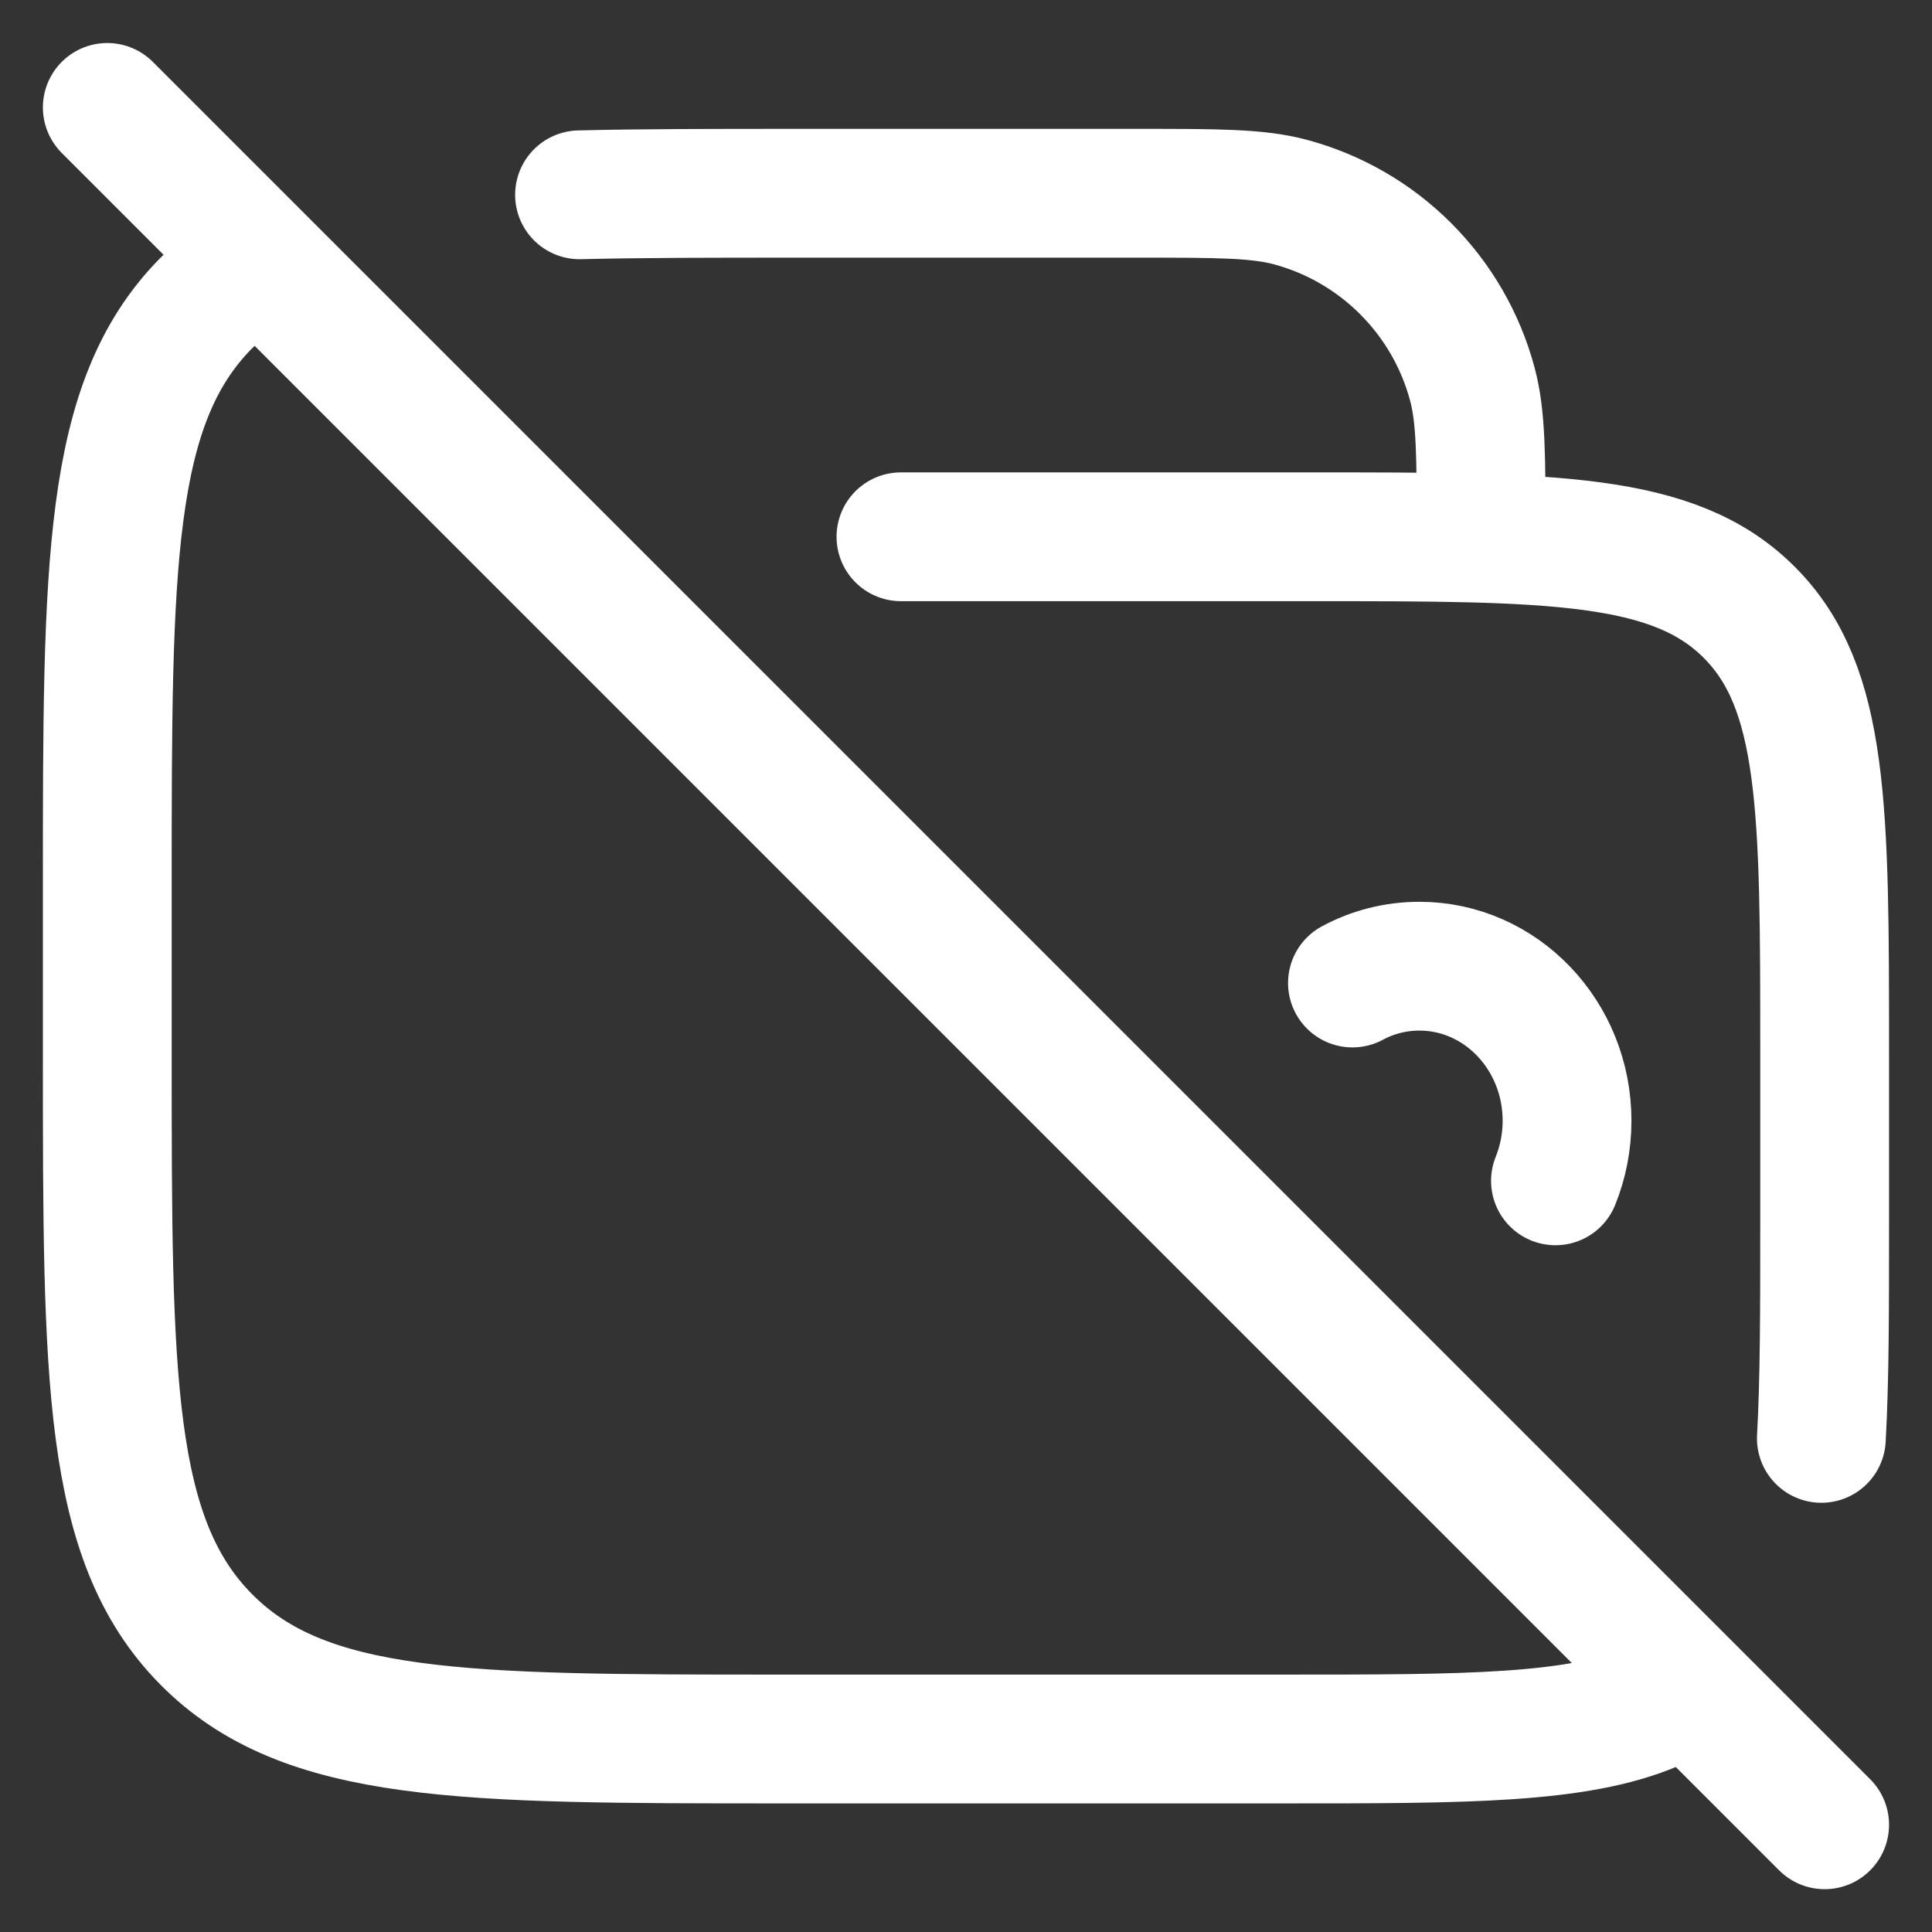 <svg width="30" height="30" viewBox="0 0 30 30" fill="none" xmlns="http://www.w3.org/2000/svg">
<rect x="0" y="0" width="30" height="30" fill="#333333" stroke="none"/>
<path d="M3.626 4.336C3.475 4.451 3.332 4.576 3.197 4.712C1.666 6.264 1.666 8.763 1.666 13.757V16.407C1.666 21.401 1.666 23.9 3.197 25.451C4.729 27.003 7.193 27.003 12.121 27.003H19.962C22.751 27.003 24.489 27.003 25.666 26.503M24.153 18.336C24.269 18.049 24.333 17.733 24.333 17.403C24.333 16.077 23.306 15.003 22.041 15.003C21.666 15.003 21.313 15.096 21.001 15.264" stroke="white" stroke-width="2" stroke-linecap="round" stroke-linejoin="round"/>
<path d="M22.999 8.335C22.999 7.095 22.999 6.475 22.863 5.967C22.682 5.288 22.325 4.67 21.828 4.173C21.332 3.676 20.714 3.319 20.035 3.137C19.526 3.001 18.906 3.001 17.666 3.001H12.333C11.071 3.001 9.969 3.001 8.999 3.025M13.99 8.335H20.333C24.103 8.335 25.99 8.335 27.161 9.507C28.333 10.677 28.333 12.564 28.333 16.335V19.001C28.333 20.329 28.333 21.423 28.282 22.335M1.666 1.668L28.333 28.335" stroke="white" stroke-width="2" stroke-linecap="round" stroke-linejoin="round"/>
</svg>
